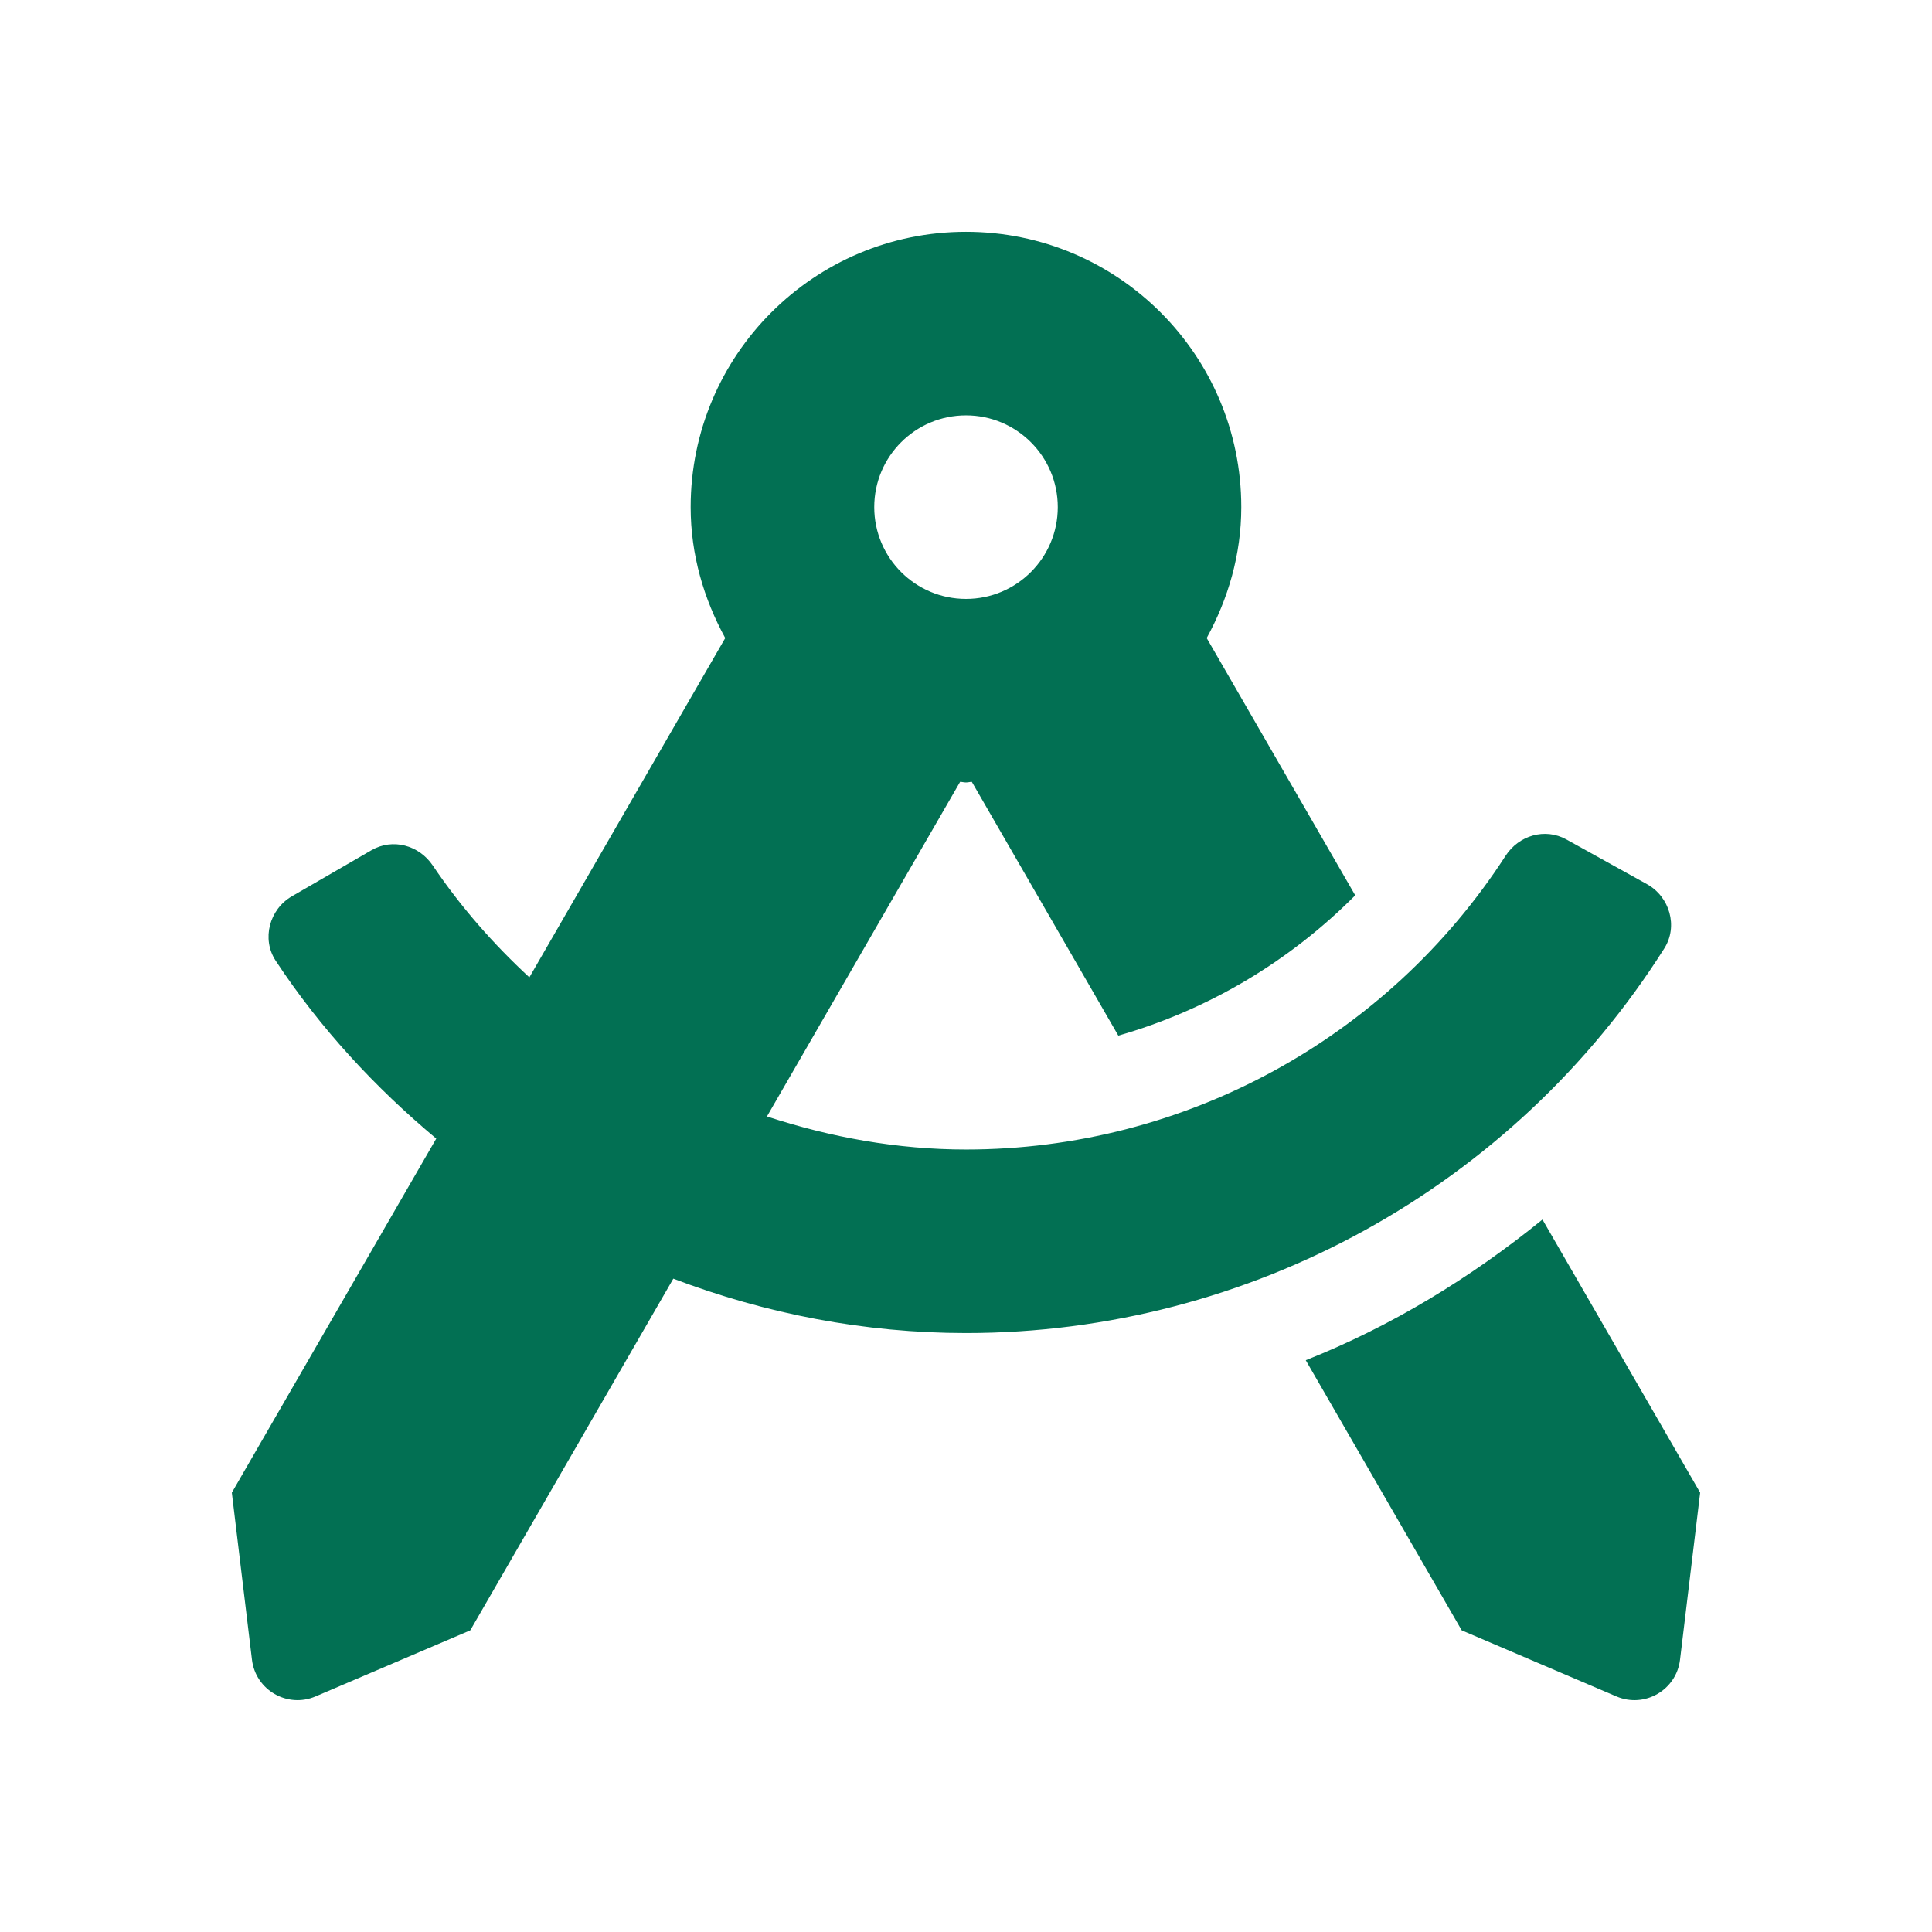 <?xml version="1.0" encoding="utf-8"?>
<!-- Generator: Adobe Illustrator 16.0.3, SVG Export Plug-In . SVG Version: 6.00 Build 0)  -->
<!DOCTYPE svg PUBLIC "-//W3C//DTD SVG 1.1//EN" "http://www.w3.org/Graphics/SVG/1.1/DTD/svg11.dtd">
<svg version="1.1" id="Vrstva_1" xmlns="http://www.w3.org/2000/svg" xmlns:xlink="http://www.w3.org/1999/xlink" x="0px" y="0px"
	 width="200px" height="200px" viewBox="0 0 200 200" enable-background="new 0 0 200 200" xml:space="preserve">
<path fill="#027053" d="M159.676,126.248c-7.438,6.035-15.624,11.038-24.504,14.563l16.145,27.963l16.017,6.84
	c2.913,1.244,6.202-0.656,6.582-3.801l2.084-17.293L159.676,126.248z M172.29,98.176c1.442-2.277,0.562-5.341-1.796-6.647
	l-8.333-4.623c-2.222-1.232-4.933-0.434-6.312,1.698c-12.205,18.86-33.213,30.393-55.849,30.393c-7.104,0-14.021-1.263-20.606-3.423
	l19.998-34.639c0.208,0.006,0.397,0.063,0.605,0.063s0.401-0.057,0.605-0.063l15.166,26.273c9.271-2.66,17.683-7.645,24.524-14.523
	l-15.375-26.633c2.212-4.046,3.58-8.618,3.58-13.555c0-15.74-12.759-28.5-28.5-28.5c-15.74,0-28.5,12.759-28.5,28.5
	c0,4.937,1.369,9.509,3.578,13.555l-20.276,35.123c-3.726-3.446-7.113-7.299-9.999-11.577c-1.422-2.108-4.147-2.856-6.347-1.583
	l-8.238,4.771c-2.33,1.348-3.156,4.424-1.674,6.671c4.623,7.018,10.299,13.125,16.619,18.412l-21.161,36.652l2.084,17.293
	c0.38,3.144,3.669,5.043,6.582,3.8l16.017-6.841l21.019-36.405c9.556,3.634,19.795,5.629,30.299,5.629
	C129.407,137.998,156.669,122.854,172.29,98.176z M100.001,42.999c5.246,0,9.5,4.254,9.5,9.5s-4.254,9.5-9.5,9.5s-9.5-4.254-9.5-9.5
	S94.756,42.999,100.001,42.999z"/>
</svg>
